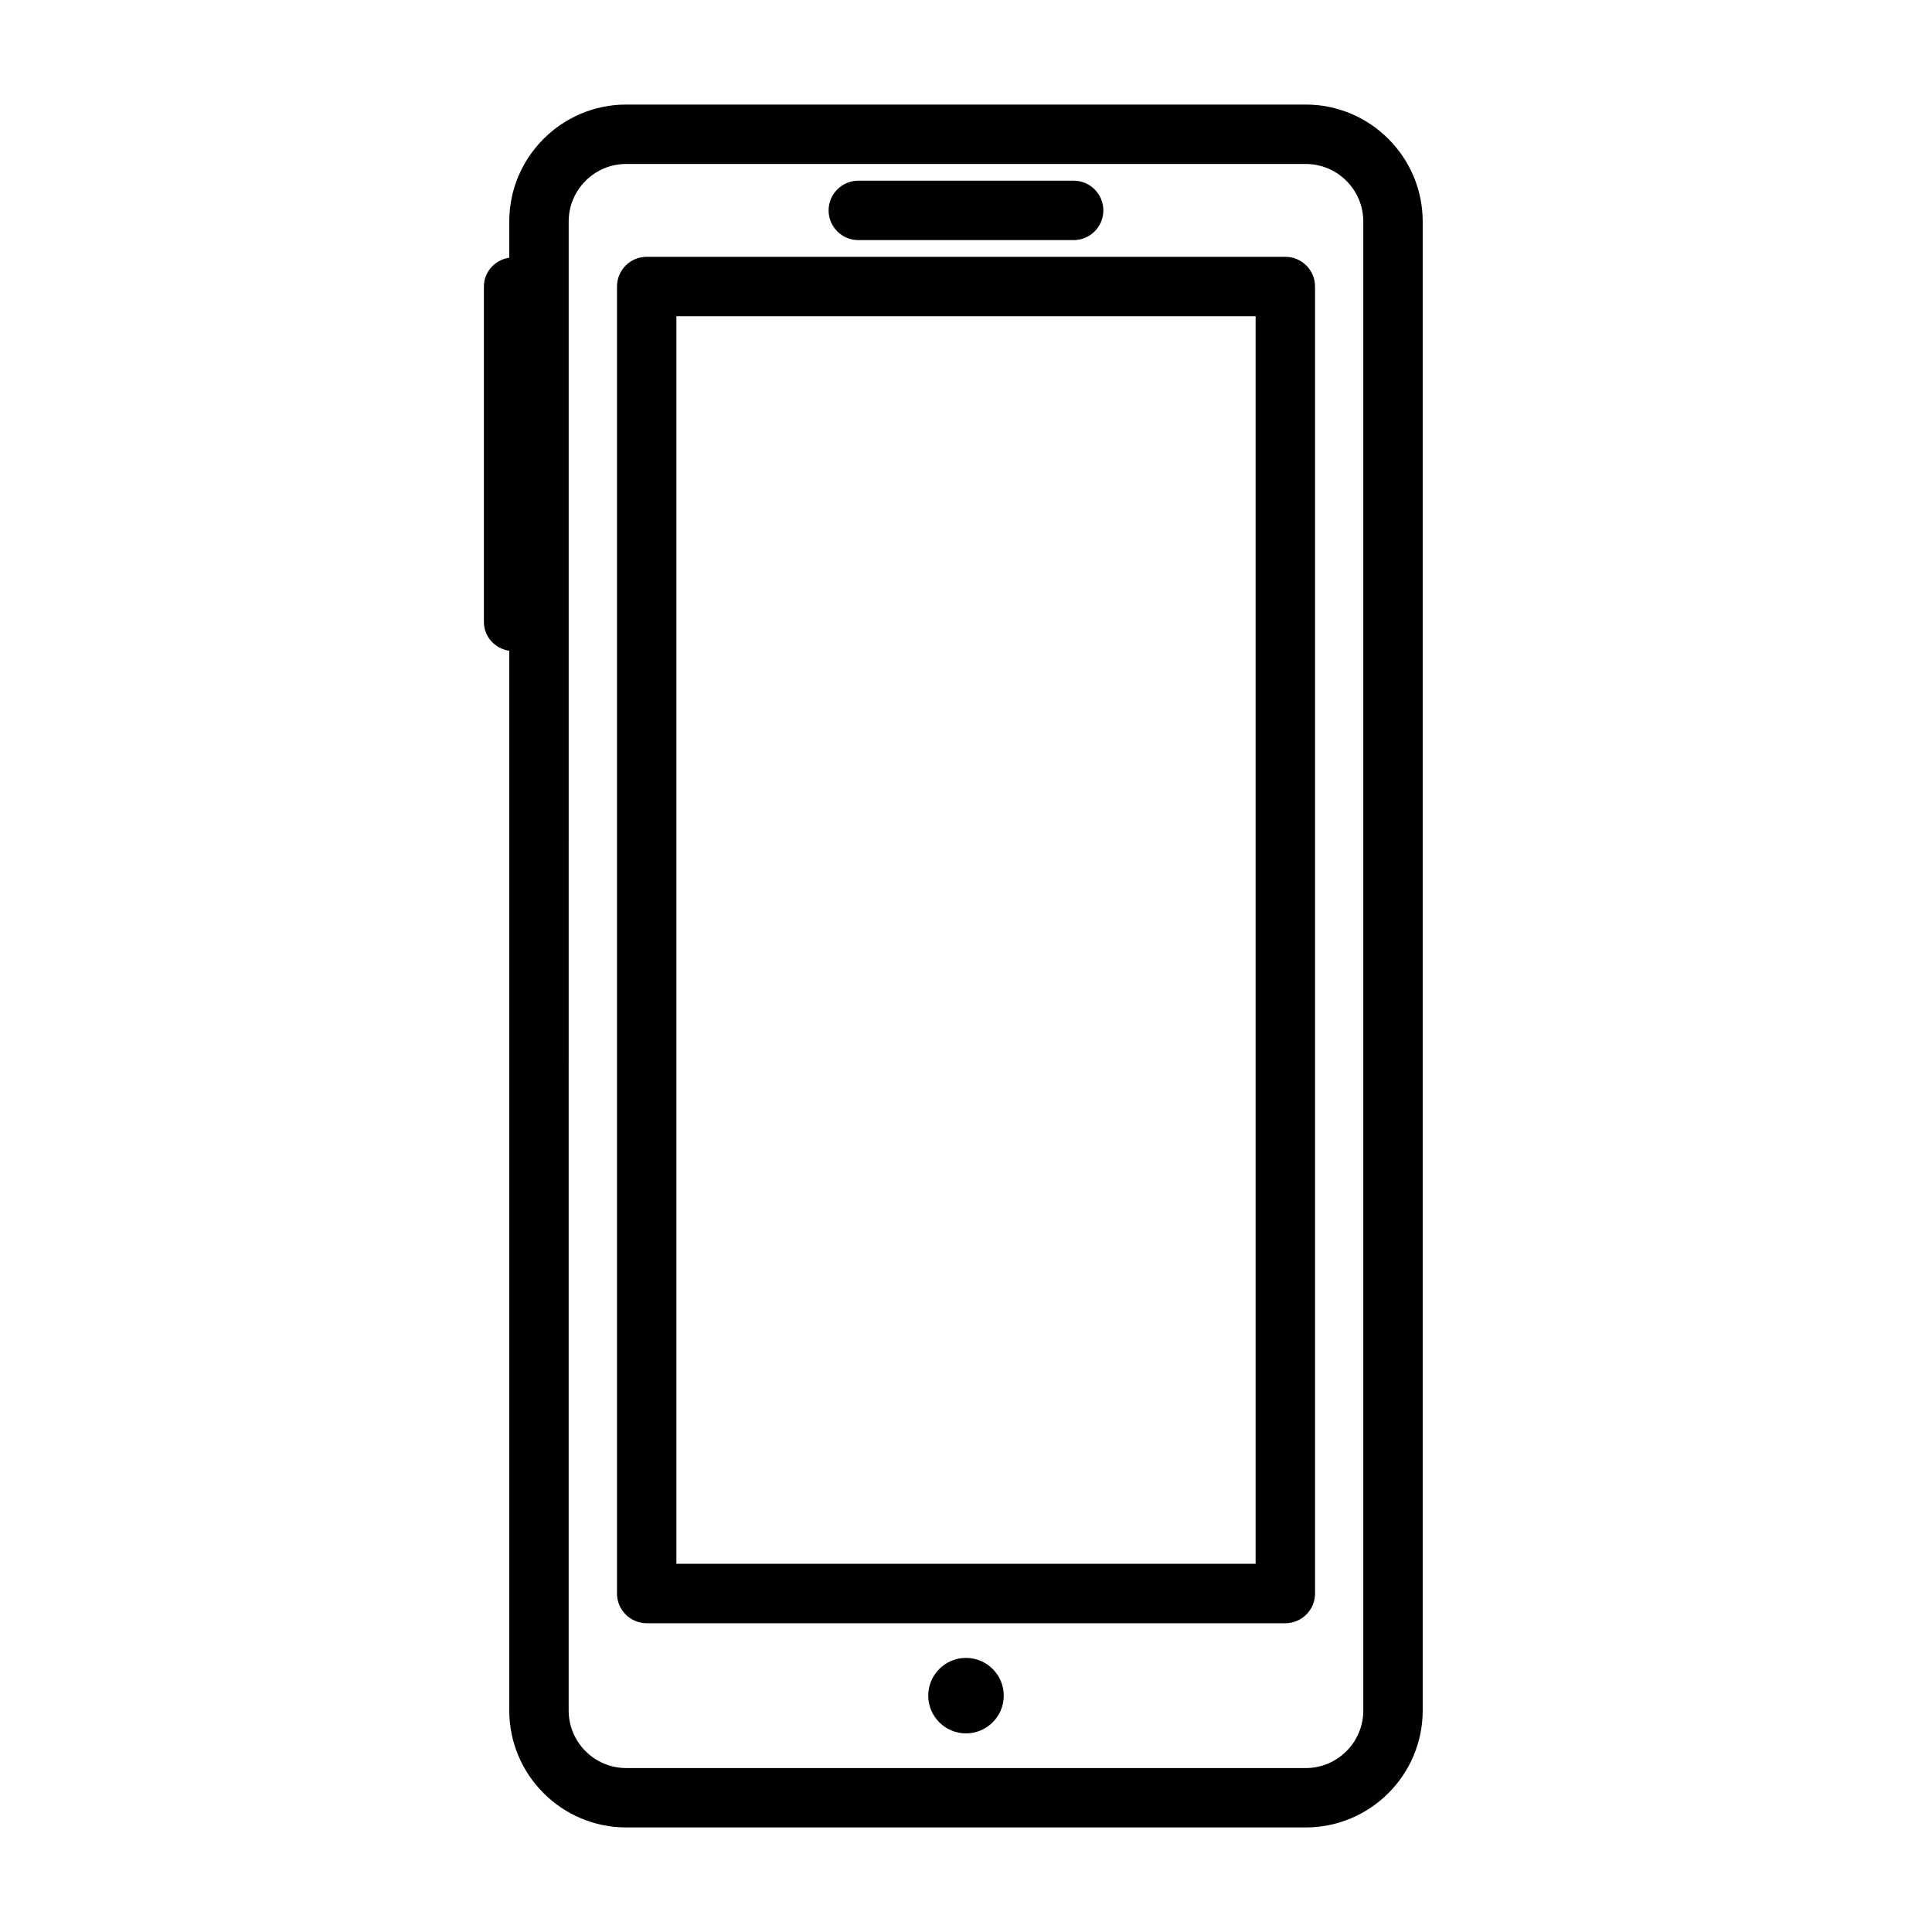 <?xml version="1.0" encoding="UTF-8"?>
<!-- The Best Svg Icon site in the world: iconSvg.co, Visit us! https://iconsvg.co -->
<svg fill="#000000" width="800px" height="800px" version="1.1" viewBox="144 144 512 512" xmlns="http://www.w3.org/2000/svg">
 <g>
  <path d="m315.38 574.17h169.25c4.344 0 7.871-3.527 7.871-7.871v-346.37c0-4.344-3.527-7.871-7.871-7.871h-169.25c-4.344 0-7.871 3.527-7.871 7.871v346.37c0 4.344 3.523 7.871 7.871 7.871zm7.871-346.37h153.5v330.62h-153.5z"/>
  <path d="m309.96 628.29h180.07c17.09 0 31-13.91 31-31v-394.58c-0.008-17.09-13.918-31-31-31h-180.07c-17.09 0-31 13.91-31 31v9.582c-3.777 0.574-6.723 3.699-6.723 7.644v88.891c0 3.938 2.945 7.062 6.723 7.644v280.84c0 17.07 13.91 30.98 31 30.98zm-15.254-425.58c0-8.418 6.84-15.258 15.254-15.258h180.07c8.406 0 15.258 6.84 15.258 15.258v394.59c0 8.406-6.84 15.258-15.258 15.258l-180.07-0.004c-8.406 0-15.258-6.84-15.258-15.258l0.004-288.48z"/>
  <path d="m371.46 207.63h57.07c4.344 0 7.871-3.527 7.871-7.871s-3.527-7.871-7.871-7.871h-57.07c-4.344 0-7.871 3.527-7.871 7.871s3.527 7.871 7.871 7.871z"/>
  <path d="m400 583.36c-5.519 0-10.004 4.488-10.004 10.004 0 5.519 4.488 10.004 10.004 10.004 5.519 0 10.004-4.488 10.004-10.004 0-5.519-4.488-10.004-10.004-10.004z"/>
 </g>
</svg>